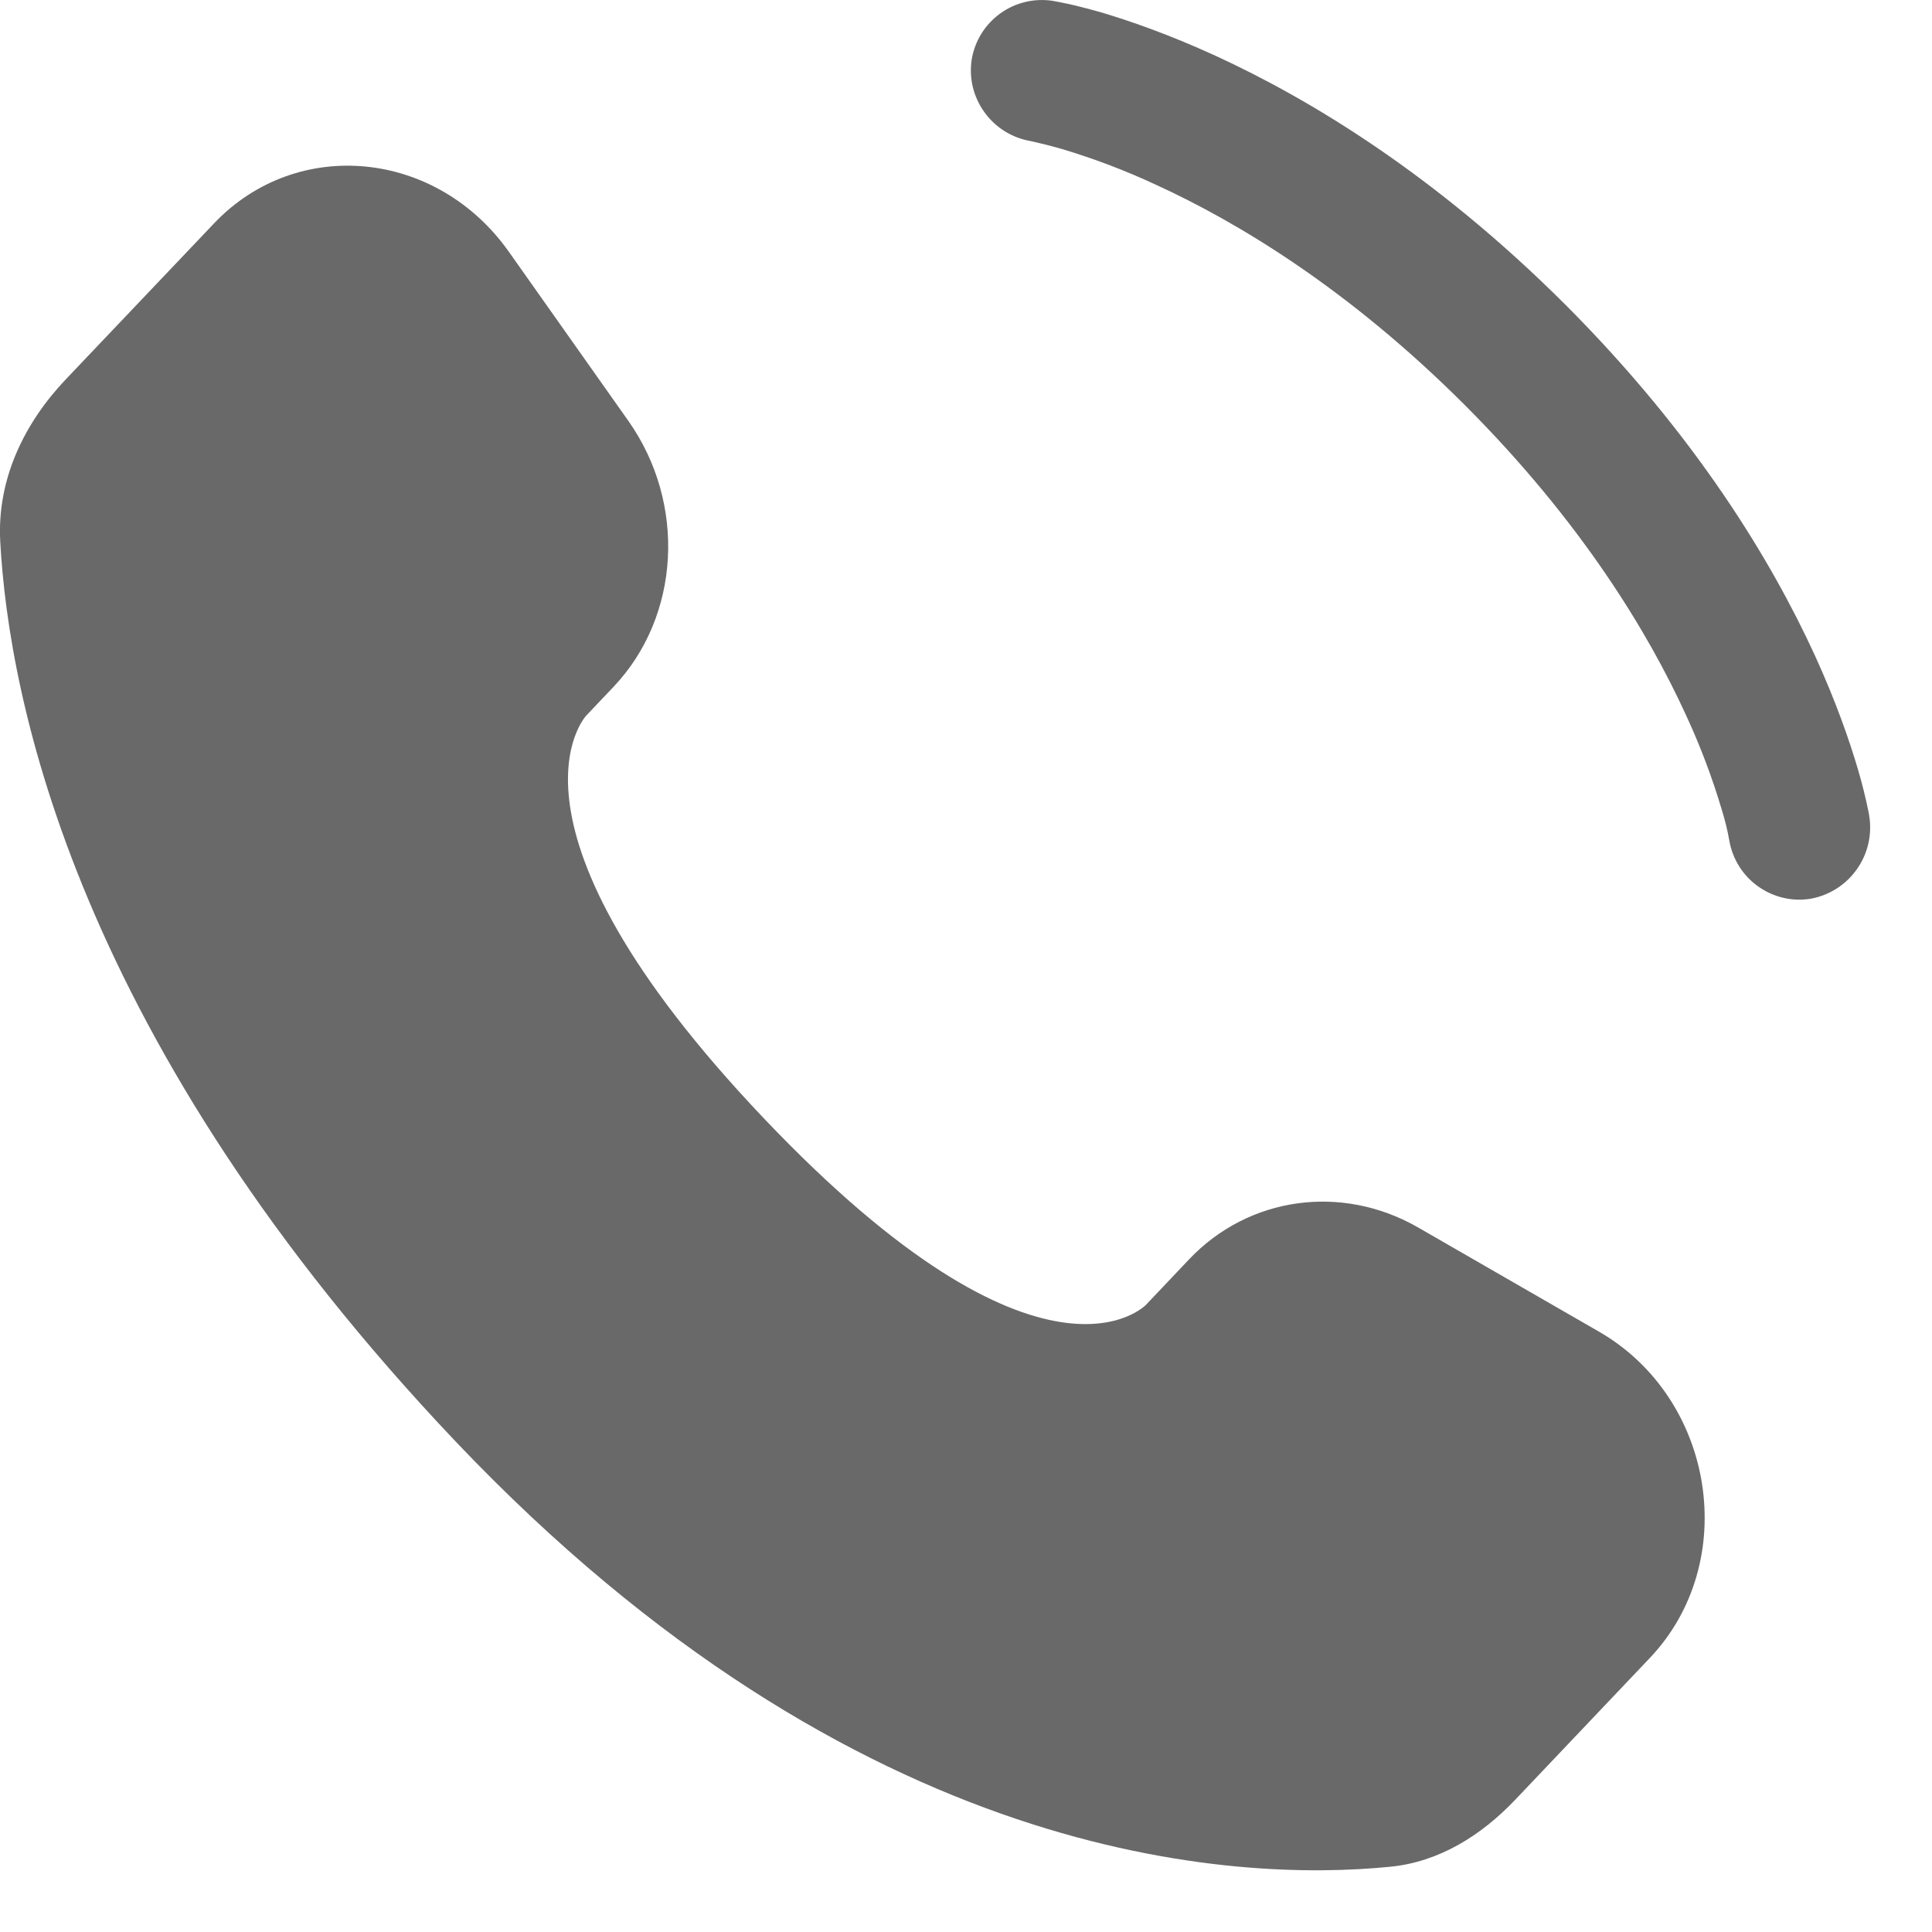 <?xml version="1.0" encoding="UTF-8"?> <svg xmlns="http://www.w3.org/2000/svg" width="17" height="17" viewBox="0 0 17 17" fill="none"><path d="M10.463 11.081L10.084 11.481C10.084 11.481 9.182 12.431 6.719 9.838C4.257 7.246 5.159 6.296 5.159 6.296L5.398 6.044C5.987 5.424 6.042 4.429 5.528 3.702L4.478 2.216C3.842 1.316 2.612 1.198 1.883 1.966L0.576 3.341C0.215 3.722 -0.027 4.215 0.002 4.762C0.077 6.162 0.676 9.173 4.012 12.687C7.552 16.412 10.872 16.561 12.23 16.426C12.66 16.385 13.033 16.152 13.334 15.835L14.517 14.589C15.317 13.747 15.092 12.306 14.069 11.717L12.477 10.8C11.806 10.415 10.988 10.528 10.463 11.081M8.55 0.525C8.577 0.361 8.667 0.215 8.802 0.118C8.936 0.021 9.104 -0.018 9.267 0.008C9.288 0.012 9.357 0.025 9.392 0.033C9.463 0.048 9.562 0.073 9.686 0.108C9.933 0.181 10.279 0.3 10.694 0.49C11.524 0.871 12.628 1.536 13.775 2.682C14.921 3.829 15.587 4.934 15.968 5.764C16.158 6.179 16.276 6.524 16.349 6.772C16.386 6.897 16.417 7.023 16.443 7.151L16.447 7.176C16.475 7.341 16.436 7.511 16.34 7.647C16.244 7.784 16.098 7.878 15.933 7.908C15.77 7.935 15.603 7.895 15.469 7.799C15.334 7.703 15.244 7.557 15.216 7.394C15.2 7.302 15.177 7.211 15.149 7.121C15.064 6.835 14.958 6.556 14.832 6.285C14.507 5.576 13.922 4.598 12.891 3.566C11.86 2.535 10.882 1.951 10.172 1.626C9.902 1.5 9.622 1.394 9.337 1.309C9.249 1.284 9.161 1.262 9.072 1.242C8.908 1.215 8.761 1.124 8.664 0.99C8.566 0.856 8.525 0.689 8.55 0.525Z" fill="#2A2A2A" fill-opacity="0.7"></path></svg> 